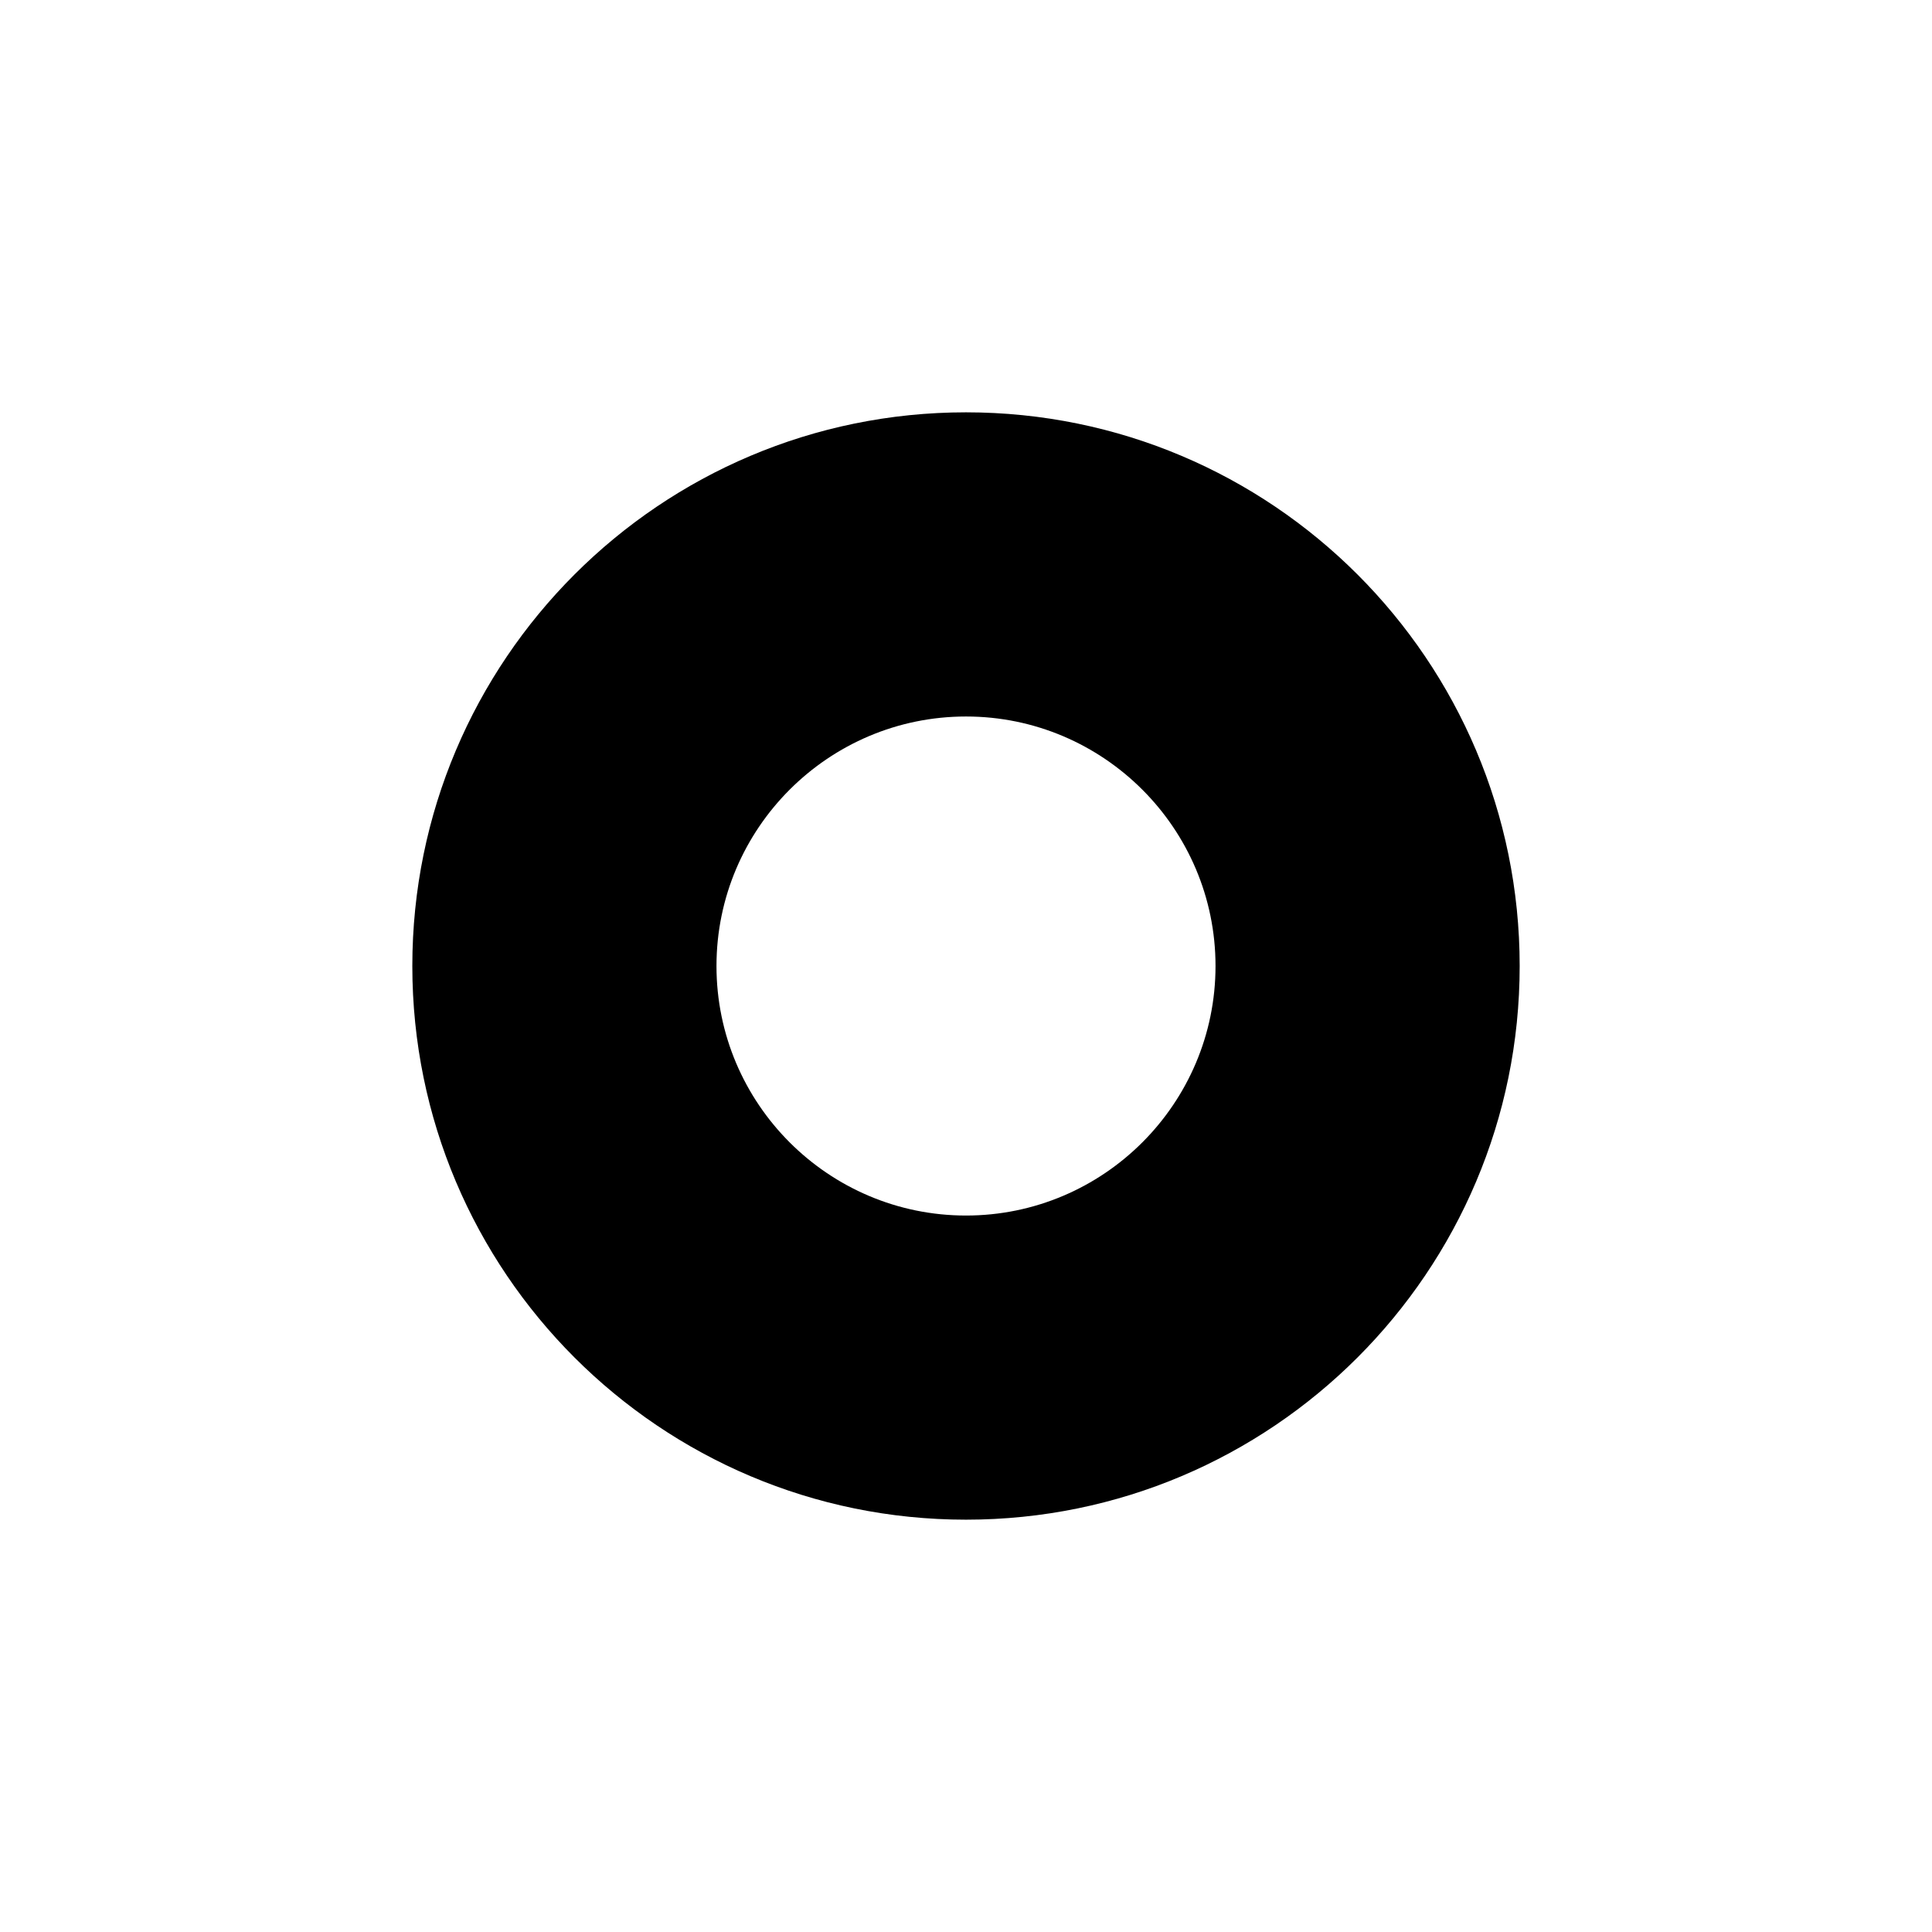 <?xml version="1.0" encoding="UTF-8"?>
<!-- Uploaded to: SVG Repo, www.svgrepo.com, Generator: SVG Repo Mixer Tools -->
<svg fill="#000000" width="800px" height="800px" version="1.1" viewBox="144 144 512 512" xmlns="http://www.w3.org/2000/svg">
 <path d="m400 333.88c36.461 0 66.125 29.664 66.125 66.125s-29.664 66.125-66.125 66.125-66.125-29.664-66.125-66.125 29.664-66.125 66.125-66.125m0-80.609c-81.039 0-146.73 65.695-146.73 146.73s65.695 146.73 146.73 146.73 146.73-65.695 146.73-146.73-65.699-146.73-146.73-146.73z"/>
</svg>